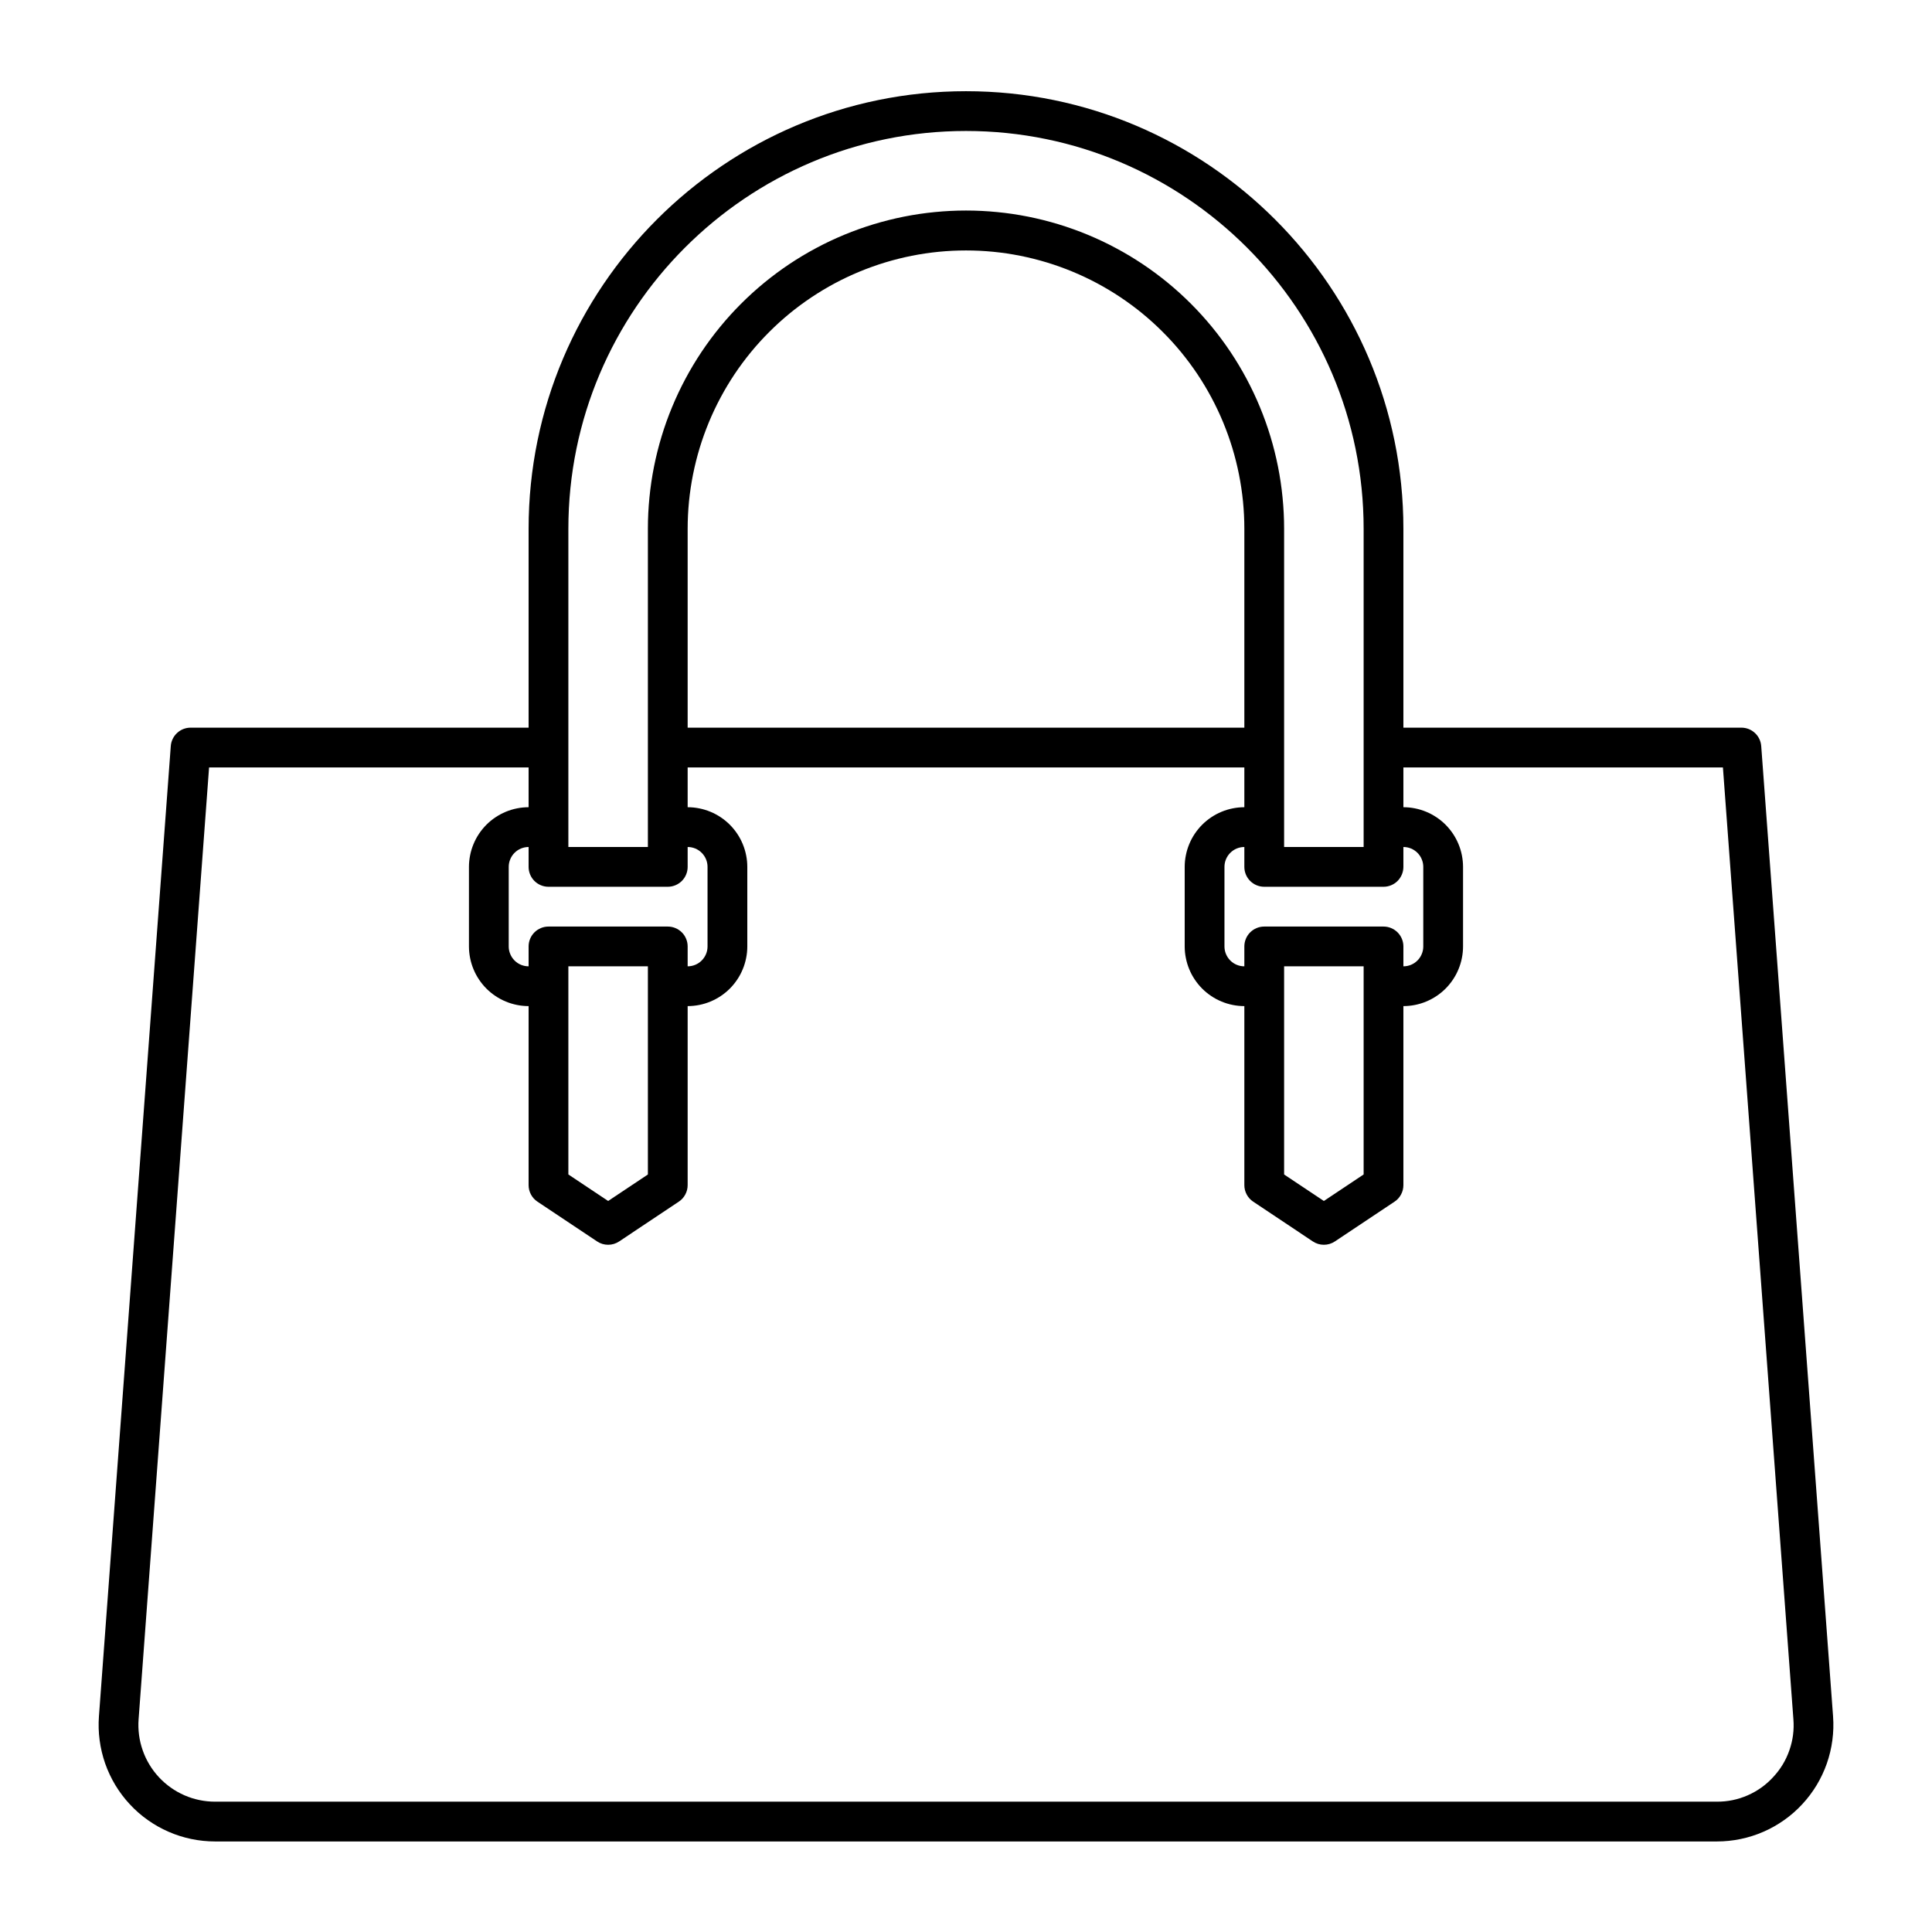 <svg version="1.0" preserveAspectRatio="xMidYMid meet" height="500" viewBox="0 0 375 375" zoomAndPan="magnify" width="500" xmlns:xlink="http://www.w3.org/1999/xlink" xmlns="http://www.w3.org/2000/svg"><defs><clipPath id="5eae1d4513"><path clip-rule="nonzero" d="M 19 17.688 L 356 17.688 L 356 357.438 L 19 357.438 Z M 19 17.688"></path></clipPath></defs><g clip-path="url(#5eae1d4513)"><path fill-rule="nonzero" fill-opacity="1" d="M 355.797 333.145 L 341.852 144.812 C 341.816 144.328 341.691 143.863 341.48 143.426 C 341.27 142.984 340.984 142.602 340.629 142.27 C 340.27 141.938 339.867 141.684 339.414 141.504 C 338.961 141.328 338.488 141.238 338.004 141.238 L 272.398 141.238 L 272.398 102.633 C 272.398 55.801 234.312 17.703 187.5 17.703 C 140.688 17.703 102.602 55.801 102.602 102.633 L 102.602 141.238 L 36.996 141.238 C 36.512 141.238 36.039 141.328 35.586 141.504 C 35.133 141.684 34.73 141.938 34.371 142.27 C 34.016 142.602 33.73 142.984 33.52 143.426 C 33.309 143.863 33.184 144.328 33.148 144.812 L 19.203 333.145 C 19.148 333.918 19.129 334.691 19.152 335.465 C 19.176 336.242 19.234 337.012 19.34 337.781 C 19.441 338.551 19.582 339.312 19.762 340.066 C 19.941 340.82 20.16 341.562 20.414 342.297 C 20.672 343.027 20.965 343.746 21.297 344.445 C 21.625 345.148 21.992 345.832 22.391 346.496 C 22.793 347.16 23.227 347.801 23.691 348.418 C 24.16 349.039 24.656 349.633 25.184 350.199 C 25.711 350.77 26.266 351.309 26.848 351.82 C 27.43 352.332 28.039 352.812 28.672 353.258 C 29.305 353.707 29.957 354.121 30.633 354.504 C 31.309 354.887 32 355.23 32.711 355.539 C 33.422 355.852 34.145 356.125 34.887 356.359 C 35.625 356.594 36.371 356.793 37.133 356.949 C 37.891 357.109 38.656 357.227 39.426 357.305 C 40.195 357.387 40.969 357.426 41.746 357.426 L 333.254 357.426 C 334.031 357.426 334.805 357.387 335.574 357.305 C 336.344 357.227 337.109 357.109 337.867 356.949 C 338.629 356.793 339.375 356.594 340.113 356.359 C 340.855 356.125 341.578 355.852 342.289 355.539 C 343 355.23 343.691 354.887 344.367 354.504 C 345.043 354.121 345.695 353.707 346.328 353.258 C 346.961 352.812 347.566 352.332 348.152 351.82 C 348.734 351.309 349.289 350.77 349.816 350.199 C 350.344 349.633 350.84 349.039 351.309 348.418 C 351.773 347.801 352.207 347.16 352.609 346.496 C 353.008 345.832 353.375 345.148 353.703 344.445 C 354.035 343.746 354.328 343.027 354.586 342.297 C 354.84 341.562 355.059 340.82 355.238 340.066 C 355.418 339.312 355.559 338.551 355.66 337.781 C 355.762 337.012 355.824 336.242 355.848 335.465 C 355.871 334.691 355.852 333.918 355.797 333.145 Z M 249.246 187.562 L 264.68 187.562 L 264.68 227.965 L 256.961 233.109 L 249.246 227.965 Z M 268.539 179.844 L 245.387 179.844 C 244.875 179.844 244.383 179.941 243.91 180.137 C 243.438 180.332 243.02 180.613 242.656 180.973 C 242.293 181.336 242.016 181.754 241.82 182.227 C 241.625 182.699 241.527 183.191 241.527 183.703 L 241.527 187.562 C 241.016 187.562 240.523 187.465 240.051 187.27 C 239.578 187.074 239.16 186.793 238.801 186.434 C 238.438 186.07 238.16 185.652 237.961 185.18 C 237.766 184.707 237.668 184.215 237.668 183.703 L 237.668 168.262 C 237.668 167.75 237.766 167.258 237.961 166.785 C 238.16 166.312 238.438 165.895 238.801 165.531 C 239.16 165.172 239.578 164.891 240.051 164.695 C 240.523 164.5 241.016 164.402 241.527 164.402 L 241.527 168.262 C 241.527 168.773 241.625 169.266 241.82 169.738 C 242.016 170.211 242.293 170.629 242.656 170.992 C 243.02 171.352 243.438 171.633 243.91 171.828 C 244.383 172.023 244.875 172.121 245.387 172.121 L 268.539 172.121 C 269.051 172.121 269.543 172.023 270.016 171.828 C 270.488 171.633 270.906 171.352 271.27 170.992 C 271.629 170.629 271.91 170.211 272.105 169.738 C 272.301 169.266 272.398 168.773 272.398 168.262 L 272.398 164.402 C 272.91 164.402 273.402 164.5 273.875 164.695 C 274.348 164.891 274.766 165.172 275.125 165.531 C 275.488 165.895 275.766 166.312 275.961 166.785 C 276.16 167.258 276.258 167.75 276.258 168.262 L 276.258 183.703 C 276.258 184.215 276.16 184.707 275.961 185.18 C 275.766 185.652 275.488 186.07 275.125 186.434 C 274.766 186.793 274.348 187.074 273.875 187.27 C 273.402 187.465 272.91 187.562 272.398 187.562 L 272.398 183.703 C 272.398 183.191 272.301 182.699 272.105 182.227 C 271.91 181.754 271.629 181.336 271.27 180.973 C 270.906 180.613 270.488 180.332 270.016 180.137 C 269.543 179.941 269.051 179.844 268.539 179.844 Z M 110.32 187.562 L 125.754 187.562 L 125.754 227.965 L 118.039 233.109 L 110.32 227.965 Z M 129.613 179.844 L 106.461 179.844 C 105.949 179.844 105.457 179.941 104.984 180.137 C 104.512 180.332 104.094 180.613 103.73 180.973 C 103.371 181.336 103.09 181.754 102.895 182.227 C 102.699 182.699 102.602 183.191 102.602 183.703 L 102.602 187.562 C 102.09 187.562 101.598 187.465 101.125 187.27 C 100.652 187.074 100.234 186.793 99.875 186.434 C 99.512 186.07 99.234 185.652 99.039 185.18 C 98.84 184.707 98.742 184.215 98.742 183.703 L 98.742 168.262 C 98.742 167.75 98.84 167.258 99.039 166.785 C 99.234 166.312 99.512 165.895 99.875 165.531 C 100.234 165.172 100.652 164.891 101.125 164.695 C 101.598 164.5 102.09 164.402 102.602 164.402 L 102.602 168.262 C 102.602 168.773 102.699 169.266 102.895 169.738 C 103.09 170.211 103.371 170.629 103.73 170.992 C 104.094 171.352 104.512 171.633 104.984 171.828 C 105.457 172.023 105.949 172.121 106.461 172.121 L 129.613 172.121 C 130.125 172.121 130.617 172.023 131.09 171.828 C 131.562 171.633 131.98 171.352 132.344 170.992 C 132.707 170.629 132.984 170.211 133.18 169.738 C 133.375 169.266 133.473 168.773 133.473 168.262 L 133.473 164.402 C 133.984 164.402 134.477 164.5 134.949 164.695 C 135.422 164.891 135.84 165.172 136.199 165.531 C 136.562 165.895 136.84 166.312 137.039 166.785 C 137.234 167.258 137.332 167.75 137.332 168.262 L 137.332 183.703 C 137.332 184.215 137.234 184.707 137.039 185.18 C 136.84 185.652 136.562 186.07 136.199 186.434 C 135.84 186.793 135.422 187.074 134.949 187.27 C 134.477 187.465 133.984 187.562 133.473 187.562 L 133.473 183.703 C 133.473 183.191 133.375 182.699 133.18 182.227 C 132.984 181.754 132.707 181.336 132.344 180.973 C 131.98 180.613 131.562 180.332 131.09 180.137 C 130.617 179.941 130.125 179.844 129.613 179.844 Z M 241.527 141.238 L 133.473 141.238 L 133.473 102.633 C 133.473 100.863 133.562 99.098 133.734 97.336 C 133.91 95.574 134.172 93.828 134.516 92.094 C 134.863 90.355 135.293 88.645 135.805 86.949 C 136.32 85.258 136.918 83.594 137.594 81.957 C 138.27 80.324 139.027 78.727 139.863 77.164 C 140.695 75.605 141.605 74.09 142.586 72.617 C 143.57 71.148 144.625 69.727 145.746 68.359 C 146.867 66.992 148.055 65.684 149.309 64.434 C 150.559 63.184 151.867 61.996 153.234 60.871 C 154.602 59.75 156.023 58.699 157.492 57.715 C 158.965 56.734 160.48 55.824 162.039 54.988 C 163.598 54.156 165.195 53.402 166.832 52.723 C 168.465 52.047 170.129 51.453 171.82 50.938 C 173.516 50.426 175.227 49.996 176.965 49.648 C 178.699 49.305 180.445 49.047 182.207 48.871 C 183.965 48.699 185.73 48.613 187.5 48.613 C 189.27 48.613 191.035 48.699 192.793 48.871 C 194.555 49.047 196.301 49.305 198.035 49.648 C 199.773 49.996 201.484 50.426 203.18 50.938 C 204.871 51.453 206.535 52.047 208.168 52.723 C 209.805 53.402 211.402 54.156 212.961 54.988 C 214.52 55.824 216.035 56.734 217.508 57.715 C 218.977 58.699 220.398 59.75 221.766 60.871 C 223.133 61.996 224.441 63.184 225.691 64.434 C 226.945 65.684 228.133 66.992 229.254 68.359 C 230.375 69.727 231.43 71.148 232.414 72.617 C 233.395 74.09 234.305 75.605 235.137 77.164 C 235.973 78.727 236.73 80.324 237.406 81.957 C 238.082 83.594 238.68 85.258 239.195 86.949 C 239.707 88.645 240.137 90.355 240.484 92.094 C 240.828 93.828 241.09 95.574 241.266 97.336 C 241.438 99.098 241.527 100.863 241.527 102.633 Z M 110.32 102.633 C 110.32 60.059 144.941 25.422 187.5 25.422 C 230.059 25.422 264.68 60.059 264.68 102.633 L 264.68 164.402 L 249.246 164.402 L 249.246 102.633 C 249.246 100.609 249.145 98.59 248.945 96.578 C 248.75 94.566 248.453 92.566 248.059 90.582 C 247.664 88.598 247.172 86.637 246.586 84.703 C 246 82.766 245.316 80.863 244.543 78.996 C 243.77 77.125 242.906 75.301 241.953 73.516 C 241 71.73 239.961 70 238.84 68.316 C 237.715 66.633 236.512 65.012 235.23 63.449 C 233.945 61.883 232.59 60.387 231.16 58.957 C 229.73 57.527 228.234 56.168 226.672 54.887 C 225.105 53.602 223.484 52.398 221.805 51.273 C 220.121 50.152 218.391 49.113 216.605 48.16 C 214.824 47.203 212.996 46.34 211.129 45.566 C 209.262 44.793 207.359 44.113 205.422 43.523 C 203.488 42.938 201.527 42.445 199.547 42.051 C 197.562 41.656 195.566 41.359 193.551 41.164 C 191.539 40.965 189.523 40.863 187.5 40.863 C 185.477 40.863 183.461 40.965 181.449 41.164 C 179.434 41.359 177.438 41.656 175.453 42.051 C 173.473 42.445 171.512 42.938 169.578 43.523 C 167.641 44.113 165.738 44.793 163.871 45.566 C 162.004 46.34 160.176 47.203 158.395 48.16 C 156.609 49.113 154.879 50.152 153.195 51.273 C 151.516 52.398 149.895 53.602 148.328 54.887 C 146.766 56.168 145.27 57.527 143.84 58.957 C 142.41 60.387 141.055 61.883 139.77 63.449 C 138.488 65.012 137.285 66.633 136.16 68.316 C 135.039 70 134 71.73 133.047 73.516 C 132.094 75.301 131.23 77.125 130.457 78.996 C 129.68 80.863 129 82.766 128.414 84.703 C 127.828 86.637 127.336 88.598 126.941 90.582 C 126.547 92.566 126.25 94.566 126.055 96.578 C 125.855 98.59 125.754 100.609 125.754 102.633 L 125.754 164.402 L 110.32 164.402 Z M 344.16 344.945 C 342.758 346.473 341.109 347.648 339.211 348.477 C 337.312 349.305 335.324 349.715 333.254 349.703 L 41.746 349.703 C 41.234 349.703 40.727 349.68 40.219 349.625 C 39.711 349.574 39.207 349.496 38.707 349.391 C 38.207 349.285 37.715 349.156 37.227 349.004 C 36.742 348.848 36.262 348.668 35.797 348.465 C 35.328 348.258 34.871 348.031 34.426 347.781 C 33.98 347.527 33.551 347.254 33.137 346.961 C 32.719 346.664 32.316 346.348 31.934 346.012 C 31.551 345.676 31.184 345.32 30.836 344.945 C 30.488 344.57 30.164 344.18 29.855 343.773 C 29.547 343.363 29.262 342.941 29 342.504 C 28.734 342.066 28.496 341.617 28.277 341.156 C 28.059 340.691 27.867 340.223 27.699 339.738 C 27.531 339.258 27.387 338.77 27.266 338.27 C 27.148 337.773 27.055 337.273 26.988 336.766 C 26.922 336.262 26.883 335.75 26.867 335.242 C 26.852 334.73 26.863 334.219 26.902 333.711 L 40.582 148.957 L 102.602 148.957 L 102.602 156.68 C 101.84 156.68 101.09 156.754 100.344 156.906 C 99.598 157.055 98.875 157.273 98.172 157.566 C 97.473 157.855 96.805 158.215 96.172 158.637 C 95.539 159.059 94.957 159.539 94.418 160.074 C 93.883 160.613 93.402 161.199 92.98 161.828 C 92.559 162.461 92.199 163.129 91.91 163.832 C 91.617 164.535 91.398 165.258 91.25 166.004 C 91.102 166.75 91.023 167.5 91.023 168.262 L 91.023 183.703 C 91.023 184.465 91.102 185.215 91.25 185.961 C 91.398 186.707 91.617 187.43 91.91 188.133 C 92.199 188.836 92.559 189.504 92.98 190.133 C 93.402 190.766 93.883 191.352 94.418 191.891 C 94.957 192.426 95.539 192.906 96.172 193.328 C 96.805 193.75 97.473 194.109 98.172 194.398 C 98.875 194.691 99.598 194.91 100.344 195.059 C 101.09 195.207 101.84 195.285 102.602 195.285 L 102.602 230.027 C 102.602 230.676 102.754 231.281 103.059 231.852 C 103.363 232.418 103.781 232.883 104.32 233.242 L 115.898 240.961 C 116.215 241.172 116.555 241.336 116.918 241.445 C 117.285 241.555 117.656 241.609 118.039 241.609 C 118.418 241.609 118.793 241.555 119.156 241.445 C 119.52 241.336 119.859 241.172 120.18 240.961 L 131.754 233.242 C 132.293 232.883 132.711 232.418 133.016 231.852 C 133.32 231.281 133.473 230.676 133.473 230.027 L 133.473 195.285 C 134.234 195.285 134.984 195.207 135.73 195.059 C 136.477 194.91 137.199 194.691 137.902 194.398 C 138.605 194.109 139.27 193.75 139.902 193.328 C 140.535 192.906 141.117 192.426 141.656 191.891 C 142.191 191.352 142.672 190.766 143.094 190.133 C 143.52 189.504 143.875 188.836 144.164 188.133 C 144.457 187.43 144.676 186.707 144.824 185.961 C 144.977 185.215 145.051 184.465 145.051 183.703 L 145.051 168.262 C 145.051 167.5 144.977 166.75 144.824 166.004 C 144.676 165.258 144.457 164.535 144.164 163.832 C 143.875 163.129 143.52 162.461 143.094 161.828 C 142.672 161.199 142.191 160.613 141.656 160.074 C 141.117 159.539 140.535 159.059 139.902 158.637 C 139.27 158.215 138.605 157.855 137.902 157.566 C 137.199 157.273 136.477 157.055 135.73 156.906 C 134.984 156.754 134.234 156.68 133.473 156.68 L 133.473 148.957 L 241.527 148.957 L 241.527 156.68 C 240.766 156.68 240.016 156.754 239.27 156.906 C 238.523 157.055 237.801 157.273 237.098 157.566 C 236.395 157.855 235.73 158.215 235.098 158.637 C 234.465 159.059 233.883 159.539 233.344 160.074 C 232.809 160.613 232.328 161.199 231.906 161.828 C 231.48 162.461 231.125 163.129 230.836 163.832 C 230.543 164.535 230.324 165.258 230.176 166.004 C 230.023 166.75 229.949 167.5 229.949 168.262 L 229.949 183.703 C 229.949 184.465 230.023 185.215 230.176 185.961 C 230.324 186.707 230.543 187.43 230.836 188.133 C 231.125 188.836 231.48 189.504 231.906 190.133 C 232.328 190.766 232.809 191.352 233.344 191.891 C 233.883 192.426 234.465 192.906 235.098 193.328 C 235.73 193.75 236.395 194.109 237.098 194.398 C 237.801 194.691 238.523 194.91 239.27 195.059 C 240.016 195.207 240.766 195.285 241.527 195.285 L 241.527 230.027 C 241.527 230.676 241.68 231.281 241.984 231.852 C 242.289 232.418 242.707 232.883 243.246 233.242 L 254.82 240.961 C 255.141 241.172 255.48 241.336 255.844 241.445 C 256.207 241.555 256.582 241.609 256.961 241.609 C 257.344 241.609 257.715 241.555 258.082 241.445 C 258.445 241.336 258.785 241.172 259.102 240.961 L 270.68 233.242 C 271.219 232.883 271.637 232.418 271.941 231.852 C 272.246 231.281 272.398 230.676 272.398 230.027 L 272.398 195.285 C 273.16 195.285 273.91 195.207 274.656 195.059 C 275.402 194.91 276.125 194.691 276.828 194.398 C 277.527 194.109 278.195 193.75 278.828 193.328 C 279.461 192.906 280.043 192.426 280.582 191.891 C 281.117 191.352 281.598 190.766 282.02 190.133 C 282.441 189.504 282.801 188.836 283.09 188.133 C 283.383 187.43 283.602 186.707 283.75 185.961 C 283.898 185.215 283.977 184.465 283.977 183.703 L 283.977 168.262 C 283.977 167.5 283.898 166.75 283.75 166.004 C 283.602 165.258 283.383 164.535 283.09 163.832 C 282.801 163.129 282.441 162.461 282.02 161.828 C 281.598 161.199 281.117 160.613 280.582 160.074 C 280.043 159.539 279.461 159.059 278.828 158.637 C 278.195 158.215 277.527 157.855 276.828 157.566 C 276.125 157.273 275.402 157.055 274.656 156.906 C 273.91 156.754 273.16 156.68 272.398 156.68 L 272.398 148.957 L 334.418 148.957 L 348.098 333.715 C 348.262 335.781 348 337.789 347.312 339.746 C 346.629 341.703 345.578 343.434 344.16 344.945 Z M 344.16 344.945" fill="#000000"></path></g></svg>